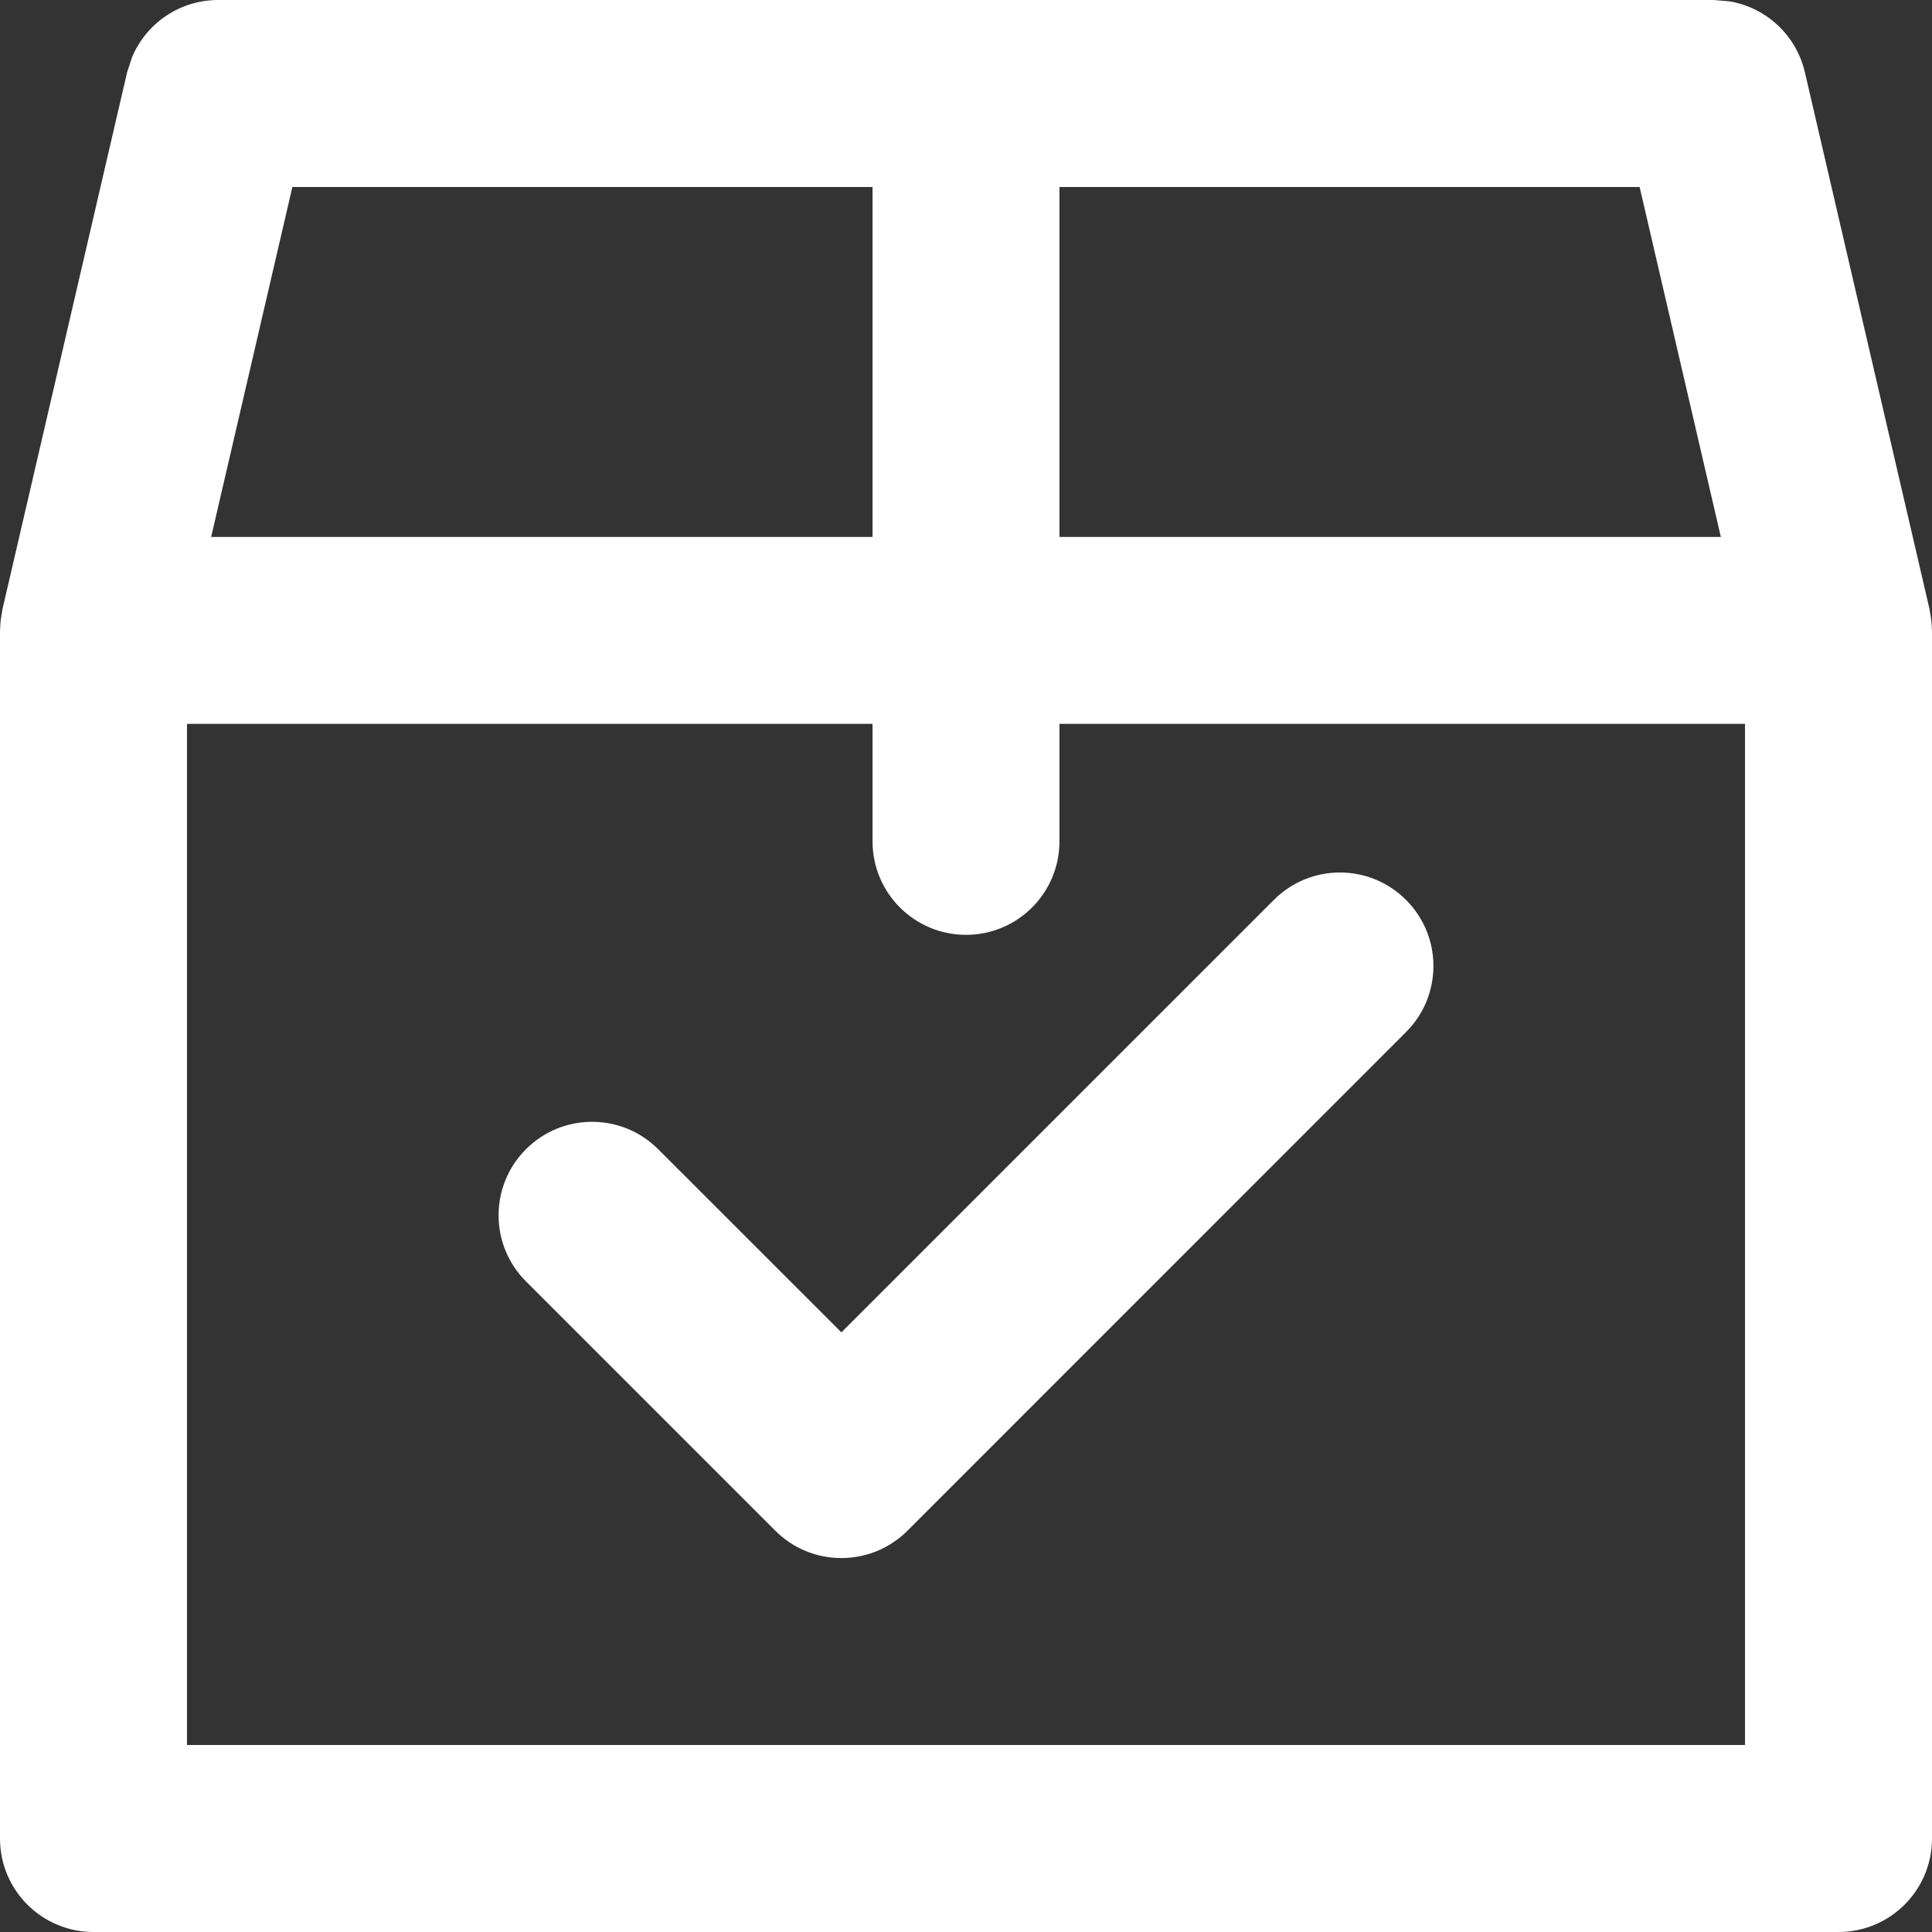 <svg width="24" height="24" viewBox="0 0 24 24" fill="none" xmlns="http://www.w3.org/2000/svg">
<rect x="0" y="0" width="24" height="24" fill="#333333" stroke="none"/>
<path d="M21.29 0L21.488 0.017C21.942 0.095 22.314 0.438 22.421 0.898L23.97 7.57C23.971 7.577 23.971 7.584 23.973 7.591C23.976 7.604 23.978 7.618 23.98 7.632C23.984 7.655 23.988 7.678 23.991 7.701C23.993 7.716 23.994 7.731 23.995 7.746C23.997 7.769 23.998 7.791 23.998 7.813C23.999 7.819 24 7.825 24 7.831V22.839C24 23.48 23.48 24 22.839 24H1.161C0.52 24 0 23.48 0 22.839V7.831C3.03094e-06 7.825 0.001 7.819 0.002 7.813C0.002 7.791 0.003 7.769 0.005 7.746C0.006 7.731 0.007 7.716 0.009 7.701C0.012 7.678 0.016 7.655 0.02 7.632C0.022 7.618 0.024 7.604 0.027 7.591C0.029 7.584 0.029 7.577 0.03 7.57L1.579 0.898L1.641 0.709C1.82 0.285 2.237 0 2.71 0H21.29ZM15.824 11.179C16.278 10.725 17.013 10.725 17.466 11.179C17.92 11.632 17.92 12.368 17.466 12.821L11.273 19.015C10.819 19.468 10.084 19.468 9.631 19.015L6.534 15.918C6.08 15.464 6.08 14.729 6.534 14.276C6.987 13.822 7.722 13.822 8.176 14.276L10.452 16.551L15.824 11.179ZM10.839 10.452V8.992H2.323V21.677H21.677V8.992H13.161V10.452C13.161 11.093 12.641 11.613 12 11.613C11.359 11.613 10.839 11.093 10.839 10.452ZM13.161 6.67H21.377L20.368 2.323H13.161V6.67ZM2.623 6.67H10.839V2.323H3.632L2.623 6.67Z" fill="white"/>
</svg>

